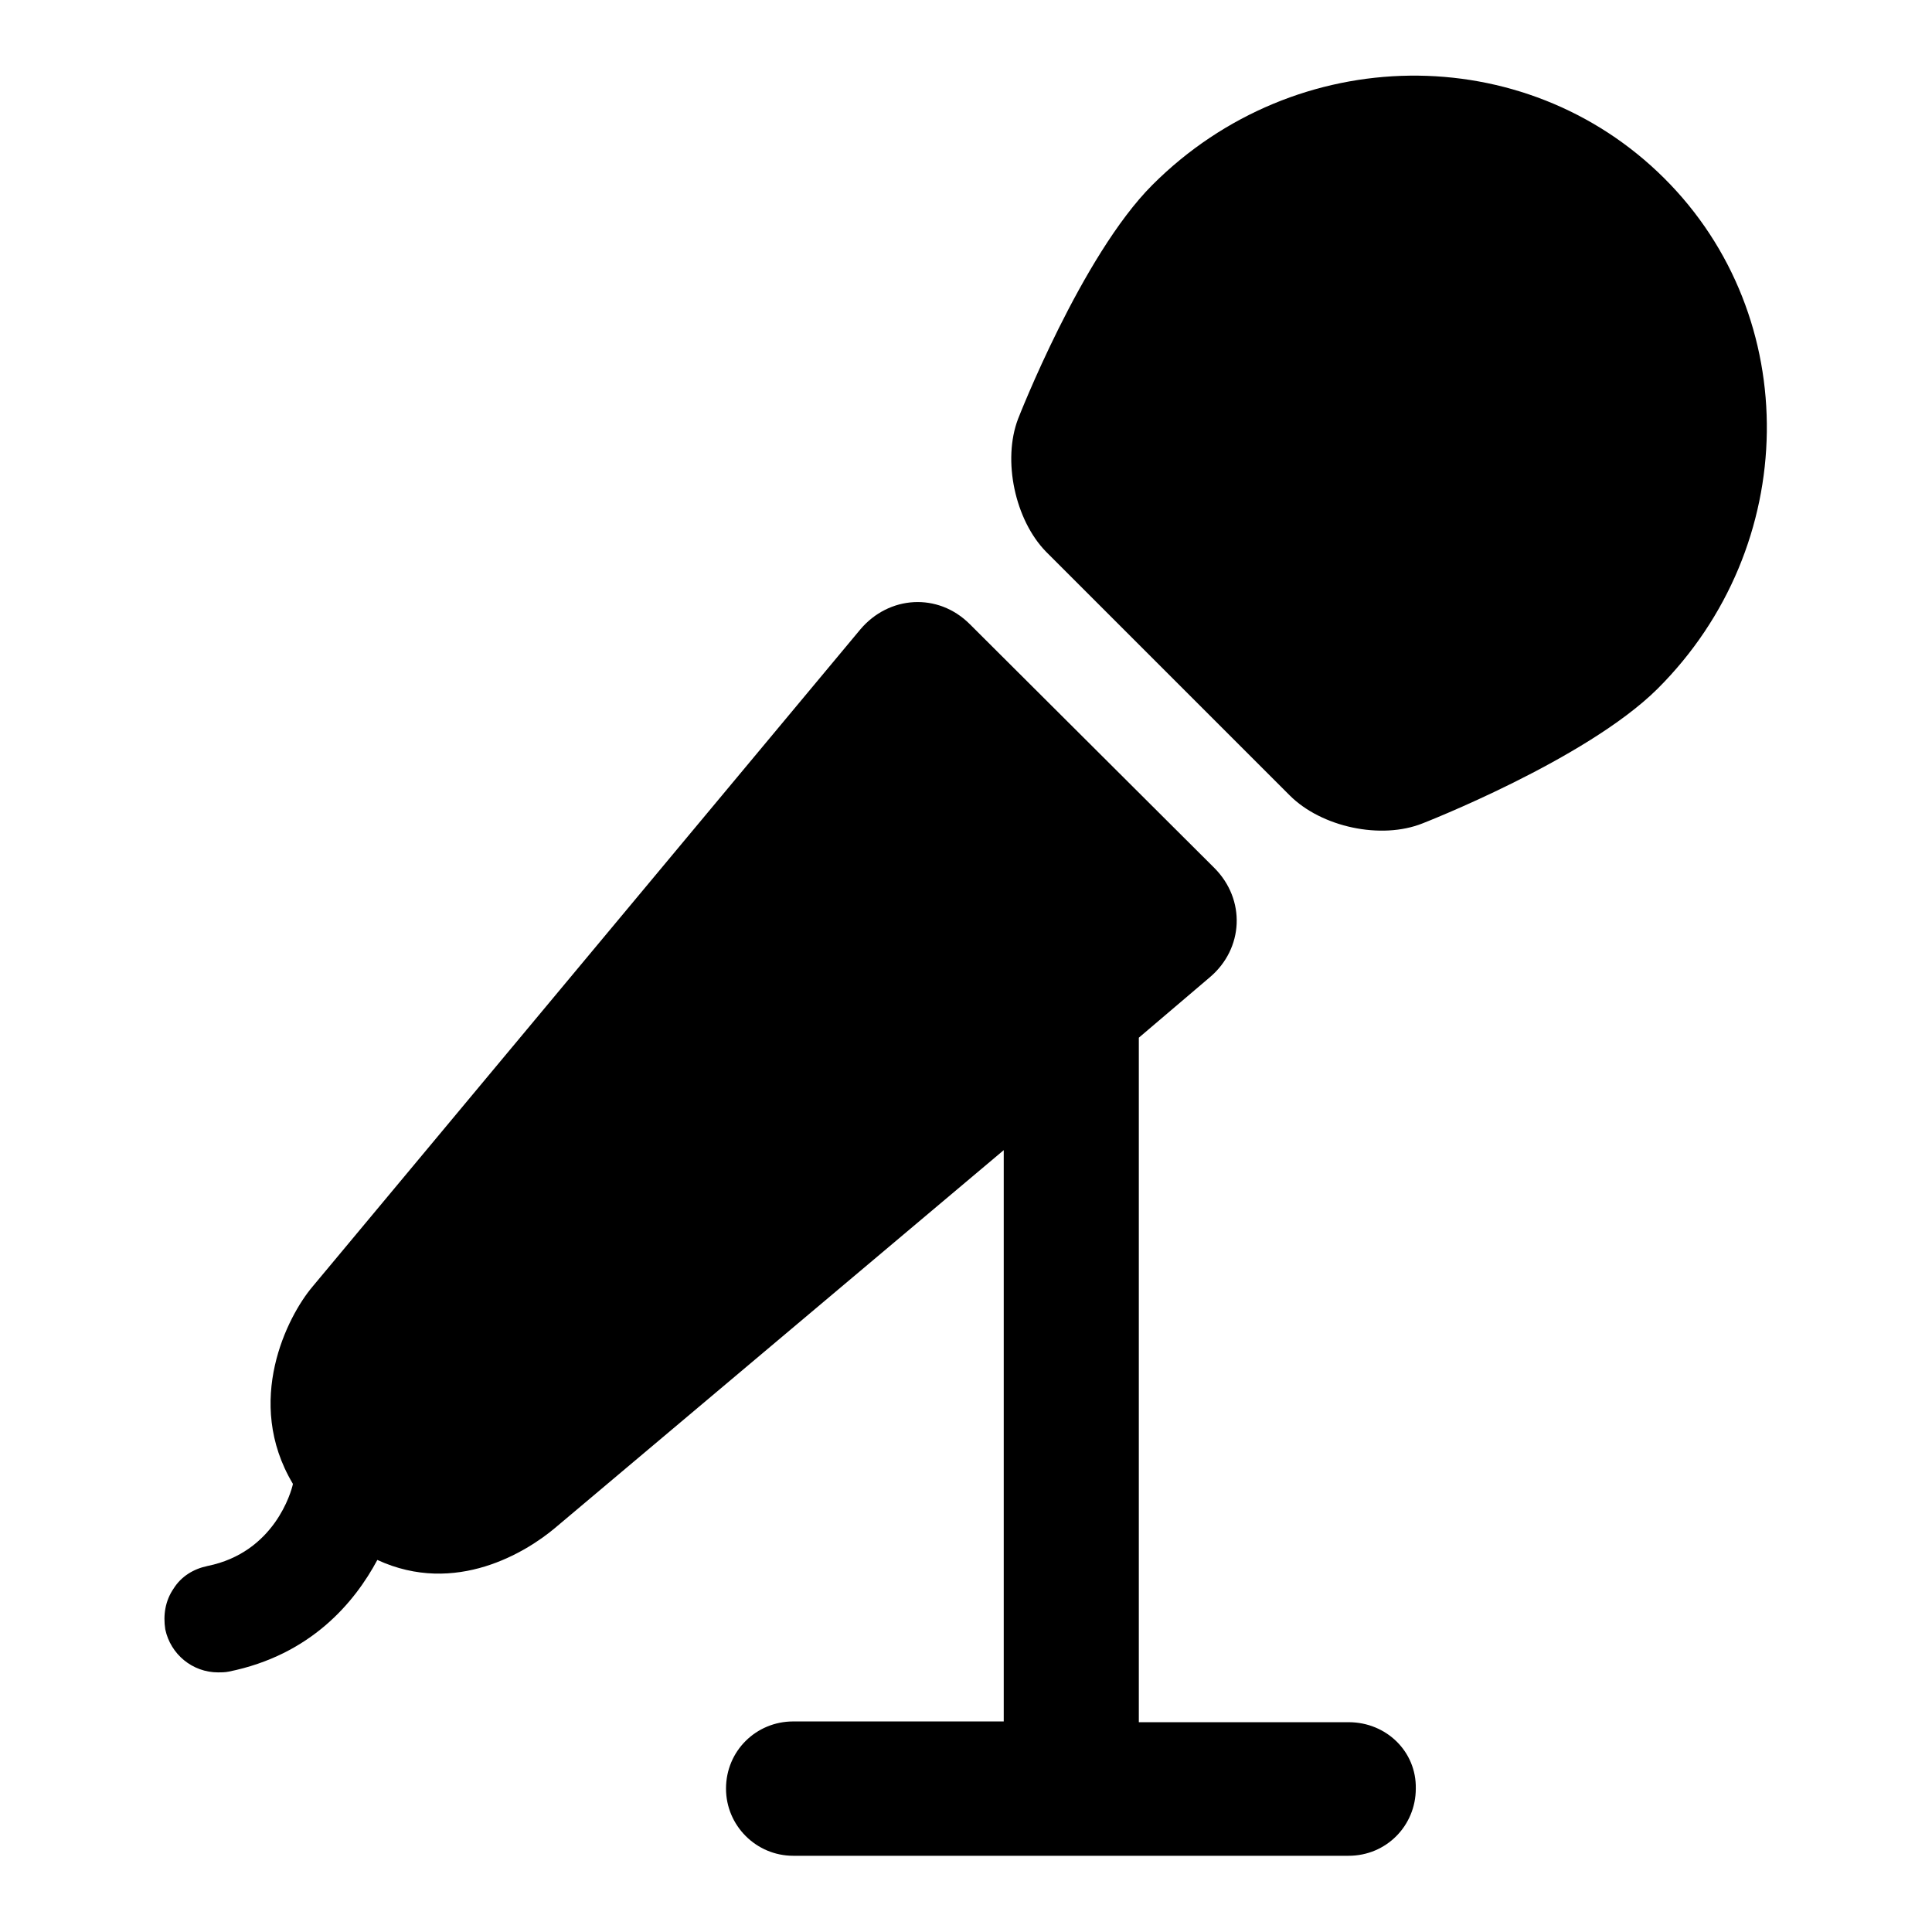 <?xml version="1.0" encoding="utf-8"?>
<!-- Svg Vector Icons : http://www.onlinewebfonts.com/icon -->
<!DOCTYPE svg PUBLIC "-//W3C//DTD SVG 1.1//EN" "http://www.w3.org/Graphics/SVG/1.1/DTD/svg11.dtd">
<svg version="1.1" xmlns="http://www.w3.org/2000/svg" xmlns:xlink="http://www.w3.org/1999/xlink" x="0px" y="0px" viewBox="0 0 256 256" enable-background="new 0 0 256 256" xml:space="preserve">
<g> <path fill="#000000" d="M220.5,23.6c-18.5-18.4-48.8-18.1-67.8,0.9c-9.4,9.4-17.8,31-17.8,31c-2.1,5.5-0.4,13.4,3.7,17.6l32.3,32.3 c4.2,4.2,12.1,5.9,17.6,3.7c0,0,21.6-8.4,31.1-17.8C238.6,72.4,239,42,220.5,23.6z M178.7,228.2h-27.8v-90.7l9.4-8 c4.5-3.8,4.8-10.3,0.6-14.5l-32.4-32.3c-4.2-4.2-10.7-3.8-14.5,0.7l-72.6,87.1c-3.3,3.9-9.1,15.2-2.6,26.1c0,0,0,0.1,0,0.1 c-0.2,0.9-2.4,9-11.3,10.8c-1.9,0.4-3.5,1.4-4.5,3c-1.1,1.6-1.4,3.5-1.1,5.4c0.7,3.3,3.6,5.7,7,5.7c0.4,0,0.9,0,1.4-0.1 c10.9-2.2,16.7-9.2,19.7-14.8c10.4,4.8,19.8-1.1,23.5-4.2l59.5-50.1v75.7h-27.9c-4.9,0-8.9,3.9-8.9,8.9c0,4.9,4,8.9,8.9,8.9h73.6 c5,0,8.9-4,8.9-8.9C187.7,232.1,183.7,228.2,178.7,228.2z"/></g>
</svg>
